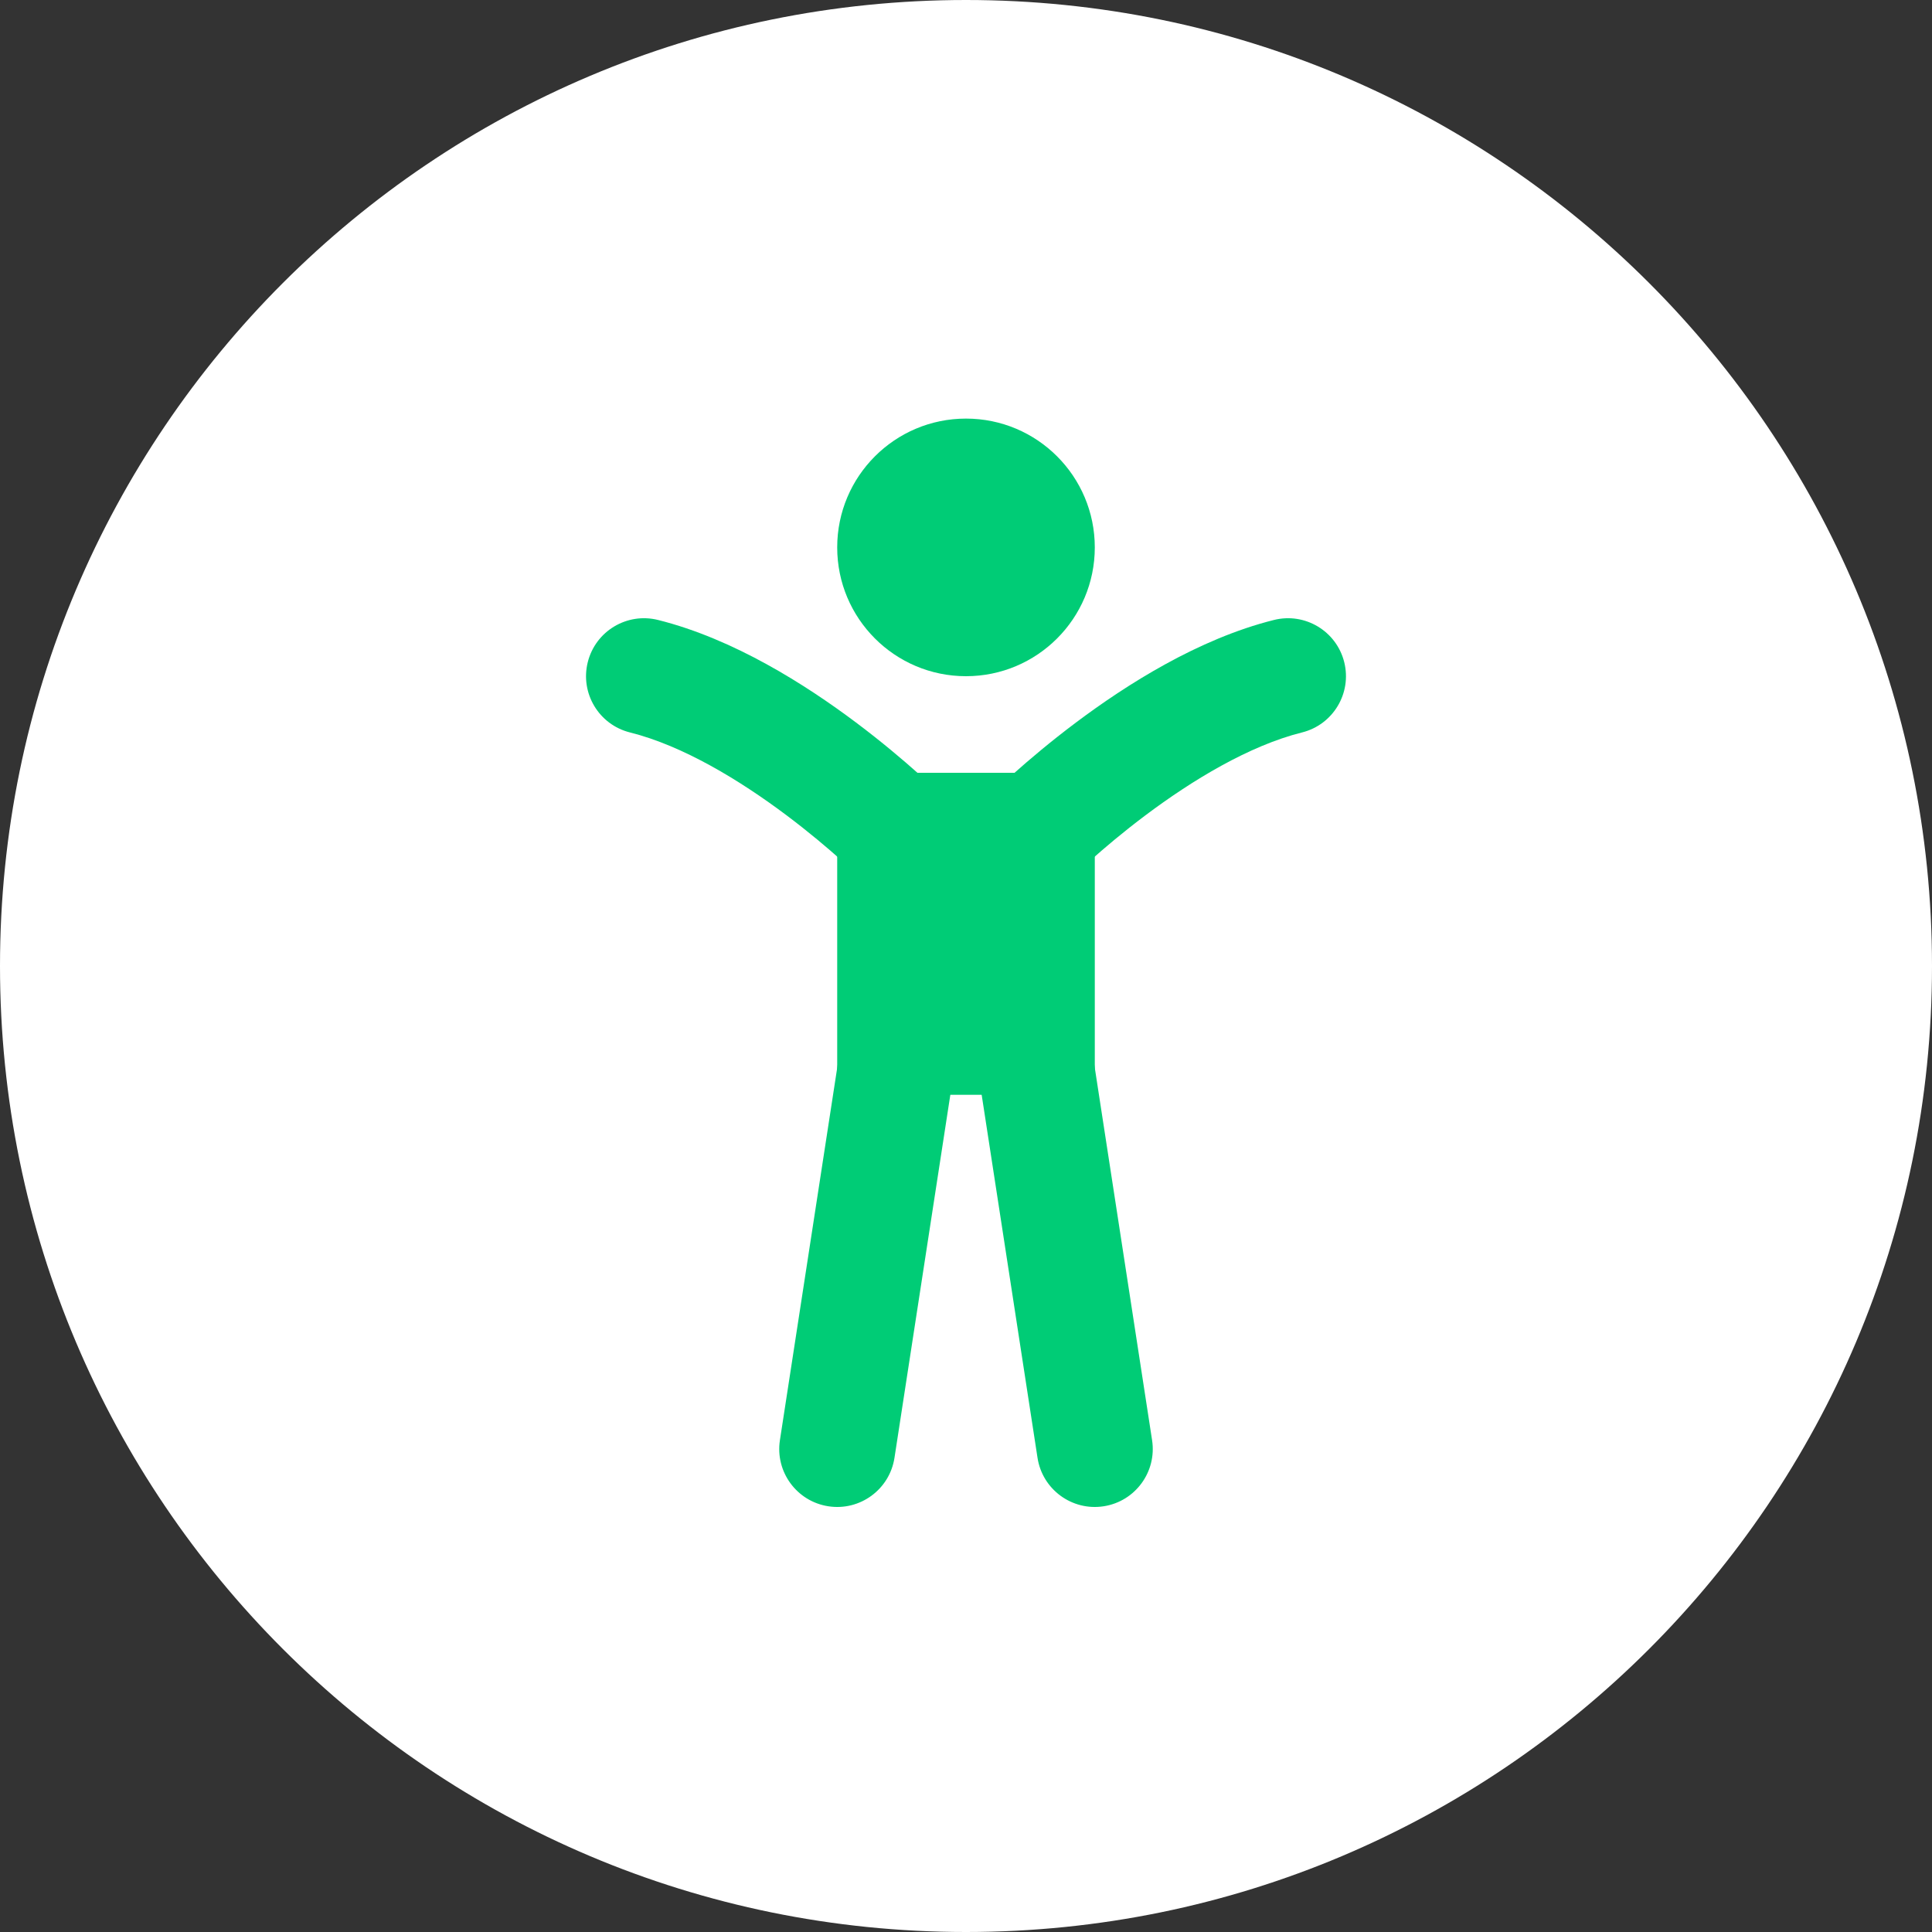 <svg width="104" height="104" viewBox="0 0 104 104" fill="none" xmlns="http://www.w3.org/2000/svg">
<rect x="0" y="0" width="104" height="104" fill="#333333" stroke="none"/>
<path d="M52 104C80.719 104 104 80.719 104 52C104 23.281 80.719 0 52 0C23.281 0 0 23.281 0 52C0 80.719 23.281 104 52 104Z" fill="white"/>
<path d="M52 32.933C53.915 32.933 55.467 31.381 55.467 29.467C55.467 27.552 53.915 26 52 26C50.086 26 48.533 27.552 48.533 29.467C48.533 31.381 50.086 32.933 52 32.933Z" stroke="white" stroke-width="2"/>
<path d="M52 36.4C55.829 36.4 58.933 33.296 58.933 29.467C58.933 25.637 55.829 22.533 52 22.533C48.171 22.533 45.067 25.637 45.067 29.467C45.067 33.296 48.171 36.4 52 36.4Z" fill="#00CC76"/>
<path fill-rule="evenodd" clip-rule="evenodd" d="M45.067 43.333H58.933V58.933H45.067V43.333Z" fill="#00CC76"/>
<path fill-rule="evenodd" clip-rule="evenodd" d="M54.992 52.383C56.695 52.121 58.288 53.289 58.55 54.992L62.017 77.526C62.279 79.229 61.111 80.822 59.408 81.084C57.705 81.346 56.112 80.177 55.85 78.474L52.383 55.941C52.121 54.238 53.289 52.645 54.992 52.383Z" fill="#00CC76"/>
<path fill-rule="evenodd" clip-rule="evenodd" d="M49.008 52.383C47.305 52.121 45.712 53.289 45.45 54.992L41.983 77.526C41.721 79.229 42.889 80.822 44.592 81.084C46.295 81.346 47.888 80.177 48.15 78.474L51.617 55.941C51.879 54.238 50.711 52.645 49.008 52.383Z" fill="#00CC76"/>
<path fill-rule="evenodd" clip-rule="evenodd" d="M48.533 45.067C50.739 42.861 50.739 42.86 50.739 42.86L50.735 42.856L50.728 42.849L50.706 42.827C50.688 42.81 50.664 42.786 50.633 42.755C50.571 42.695 50.483 42.61 50.371 42.503C50.147 42.291 49.825 41.991 49.42 41.629C48.611 40.907 47.458 39.927 46.072 38.887C43.367 36.859 39.5 34.392 35.423 33.373C33.752 32.955 32.058 33.972 31.64 35.643C31.222 37.315 32.238 39.009 33.91 39.427C36.767 40.141 39.833 42.008 42.328 43.879C43.542 44.79 44.556 45.652 45.264 46.284C45.617 46.599 45.891 46.854 46.073 47.027C46.164 47.114 46.232 47.179 46.275 47.221L46.32 47.266L46.328 47.274C47.547 48.491 49.522 48.491 50.739 47.273C51.958 46.054 51.958 44.079 50.739 42.861L48.533 45.067Z" fill="#00CC76"/>
<path fill-rule="evenodd" clip-rule="evenodd" d="M55.467 45.067C53.261 42.861 53.261 42.86 53.261 42.86L53.265 42.856L53.272 42.849L53.294 42.827C53.312 42.81 53.336 42.786 53.367 42.755C53.429 42.695 53.517 42.61 53.629 42.503C53.853 42.291 54.175 41.991 54.58 41.629C55.389 40.907 56.542 39.927 57.928 38.887C60.633 36.859 64.5 34.392 68.577 33.373C70.248 32.955 71.942 33.972 72.36 35.643C72.778 37.315 71.762 39.009 70.09 39.427C67.233 40.141 64.167 42.008 61.672 43.879C60.458 44.79 59.444 45.652 58.736 46.284C58.383 46.599 58.109 46.854 57.927 47.027C57.836 47.114 57.768 47.179 57.725 47.221L57.68 47.266L57.672 47.274C56.453 48.491 54.478 48.491 53.261 47.273C52.042 46.054 52.042 44.079 53.261 42.861L55.467 45.067Z" fill="#00CC76"/>
<path d="M55.467 41.6H48.533V48.533H55.467V41.6Z" fill="#00CC76"/>
</svg>
